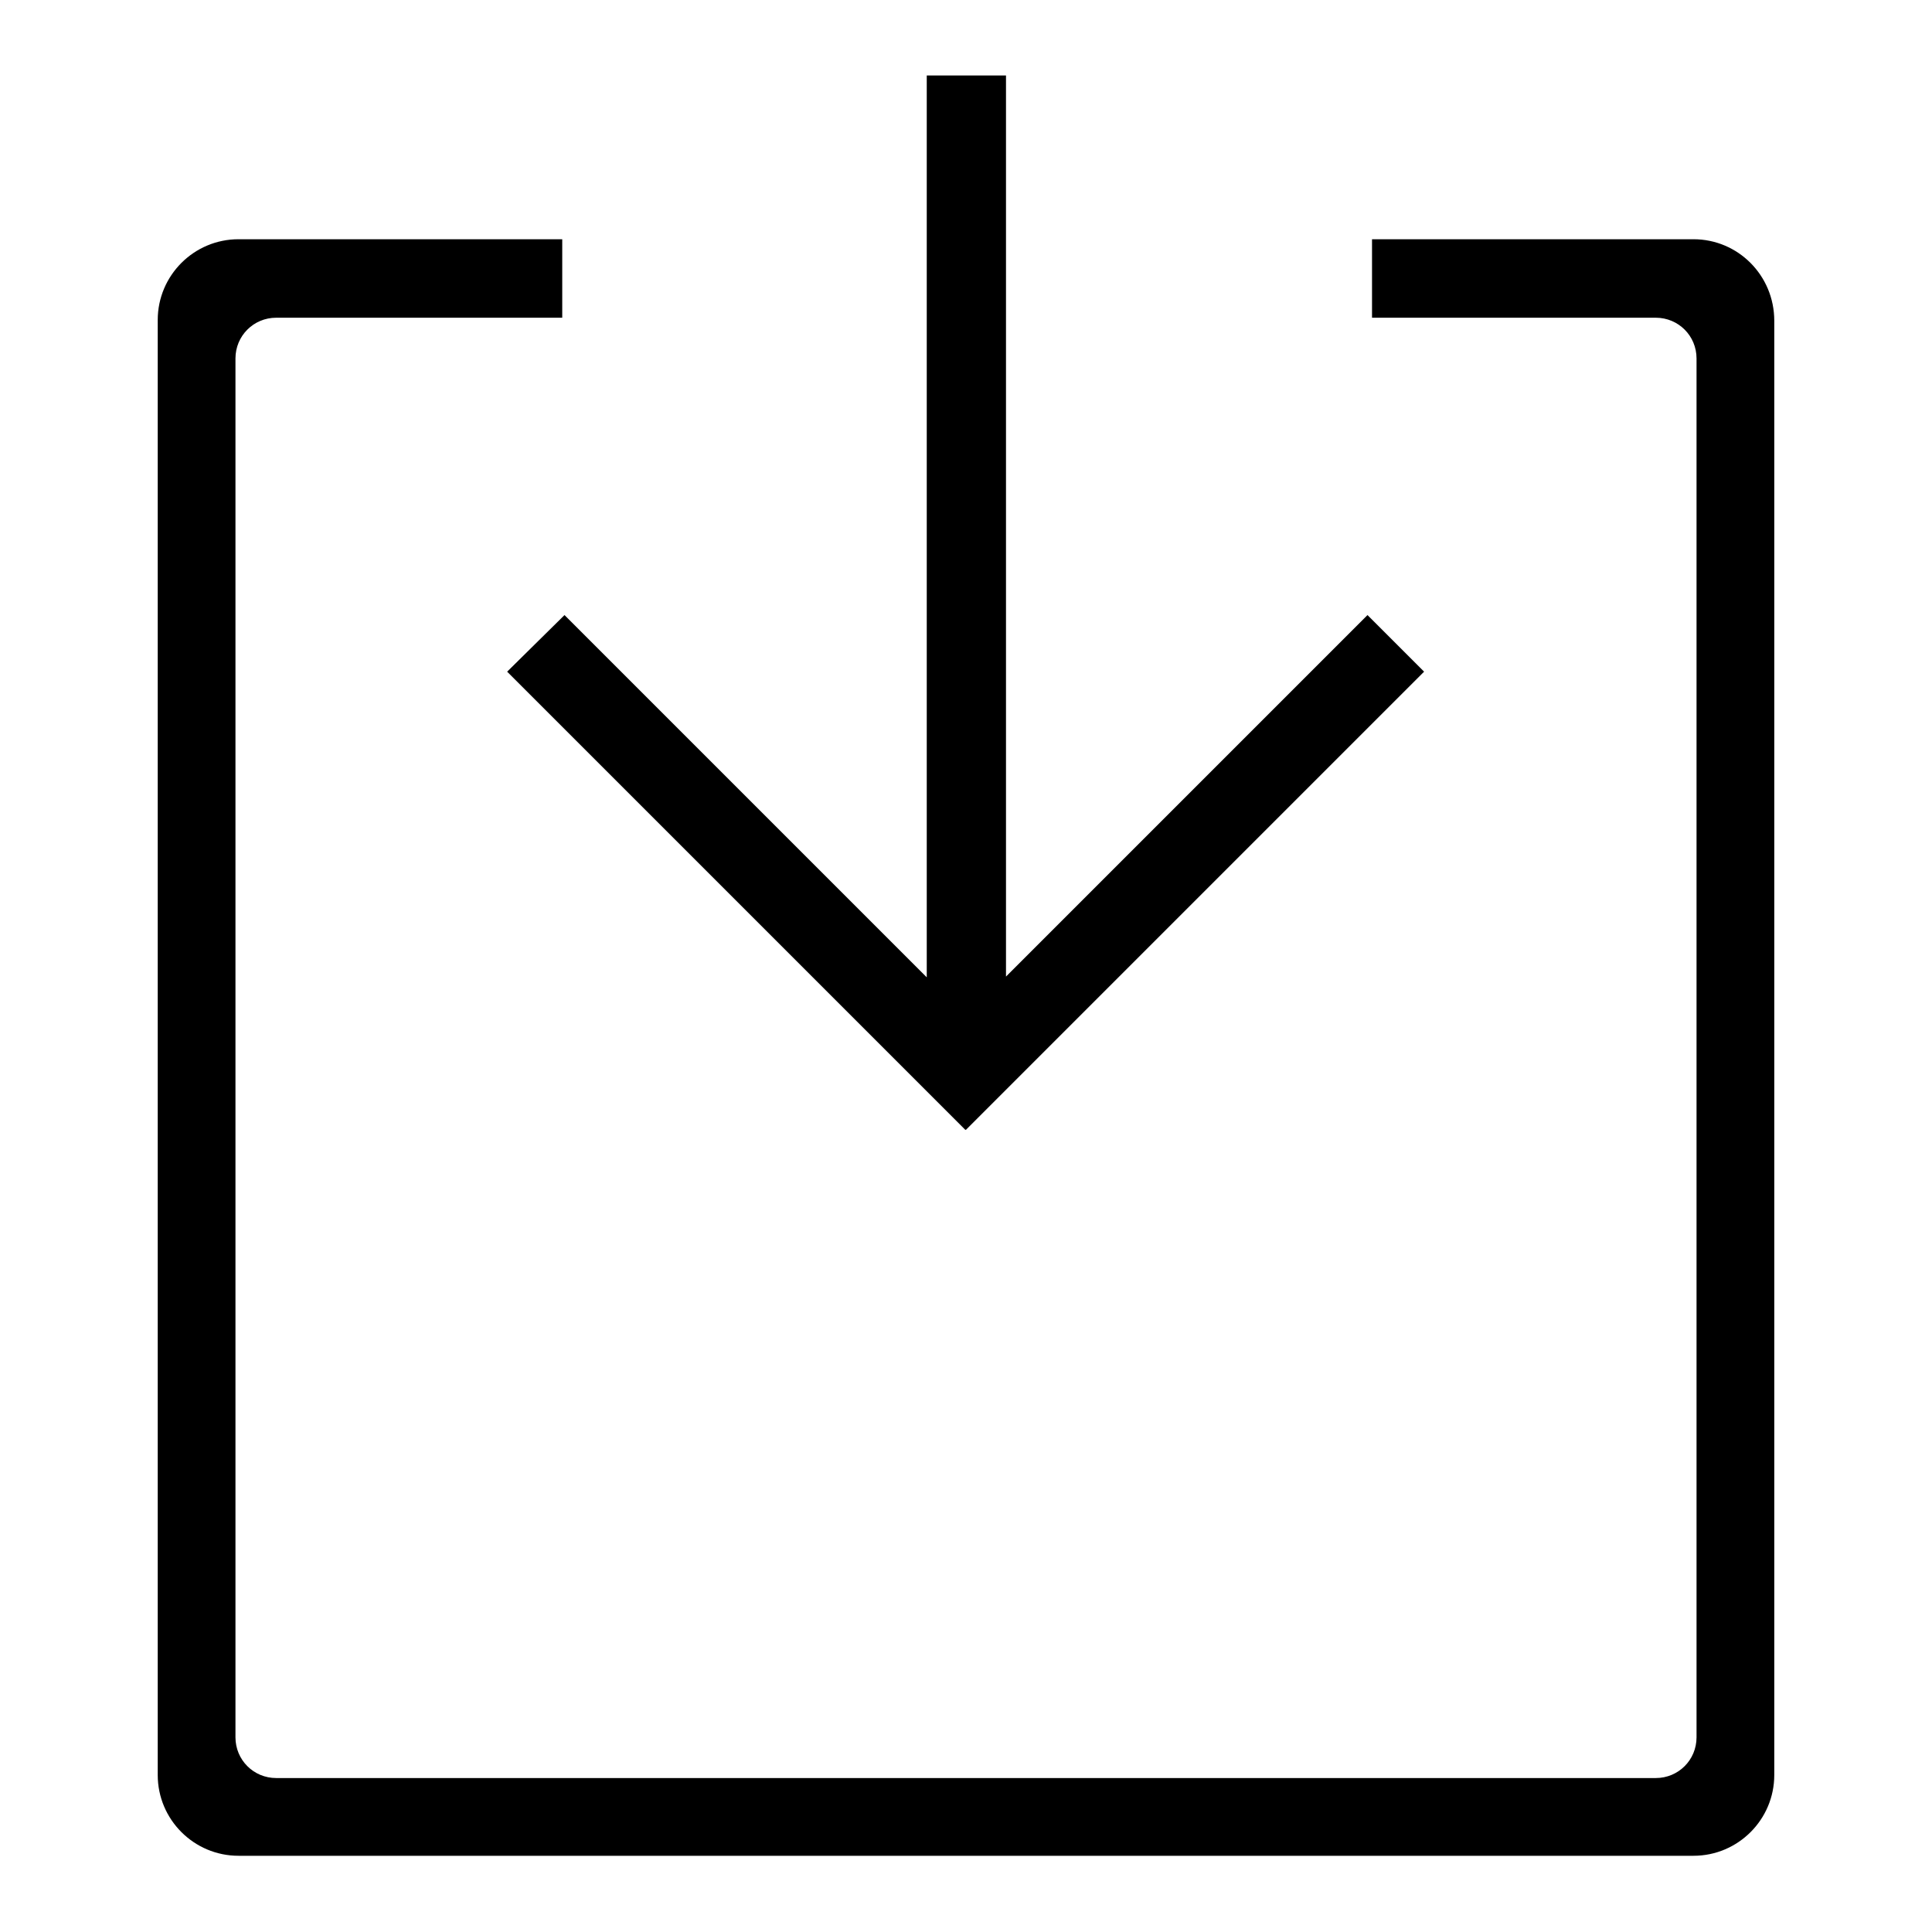<?xml version="1.0" encoding="utf-8"?>
<!-- Svg Vector Icons : http://www.onlinewebfonts.com/icon -->
<!DOCTYPE svg PUBLIC "-//W3C//DTD SVG 1.1//EN" "http://www.w3.org/Graphics/SVG/1.1/DTD/svg11.dtd">
<svg version="1.1" xmlns="http://www.w3.org/2000/svg" xmlns:xlink="http://www.w3.org/1999/xlink" x="0px" y="0px" viewBox="0 0 256 256" enable-background="new 0 0 256 256" xml:space="preserve">
<g><g><path fill="#000000" d="M224.4,31.7h-42.6v10.4h37.6c3,0,5.4,2.4,5.4,5.4v182.7c0,3-2.4,5.4-5.4,5.4H36.6c-3,0-5.4-2.4-5.4-5.4V47.5c0-3,2.4-5.4,5.4-5.4h37.9V31.7H31.6c-5.9,0-10.7,4.8-10.7,10.7v192.8c0,5.9,4.8,10.7,10.7,10.7h192.8c5.9,0,10.7-4.8,10.7-10.7V42.5C235.1,36.5,230.3,31.7,224.4,31.7z M127.9,149.7L127.9,149.7h0.1L188.7,89l-7.5-7.5l-47.9,47.9V10h-10.5v119.5L74.8,81.5L67.2,89L127.9,149.7z"/></g></g>
</svg>